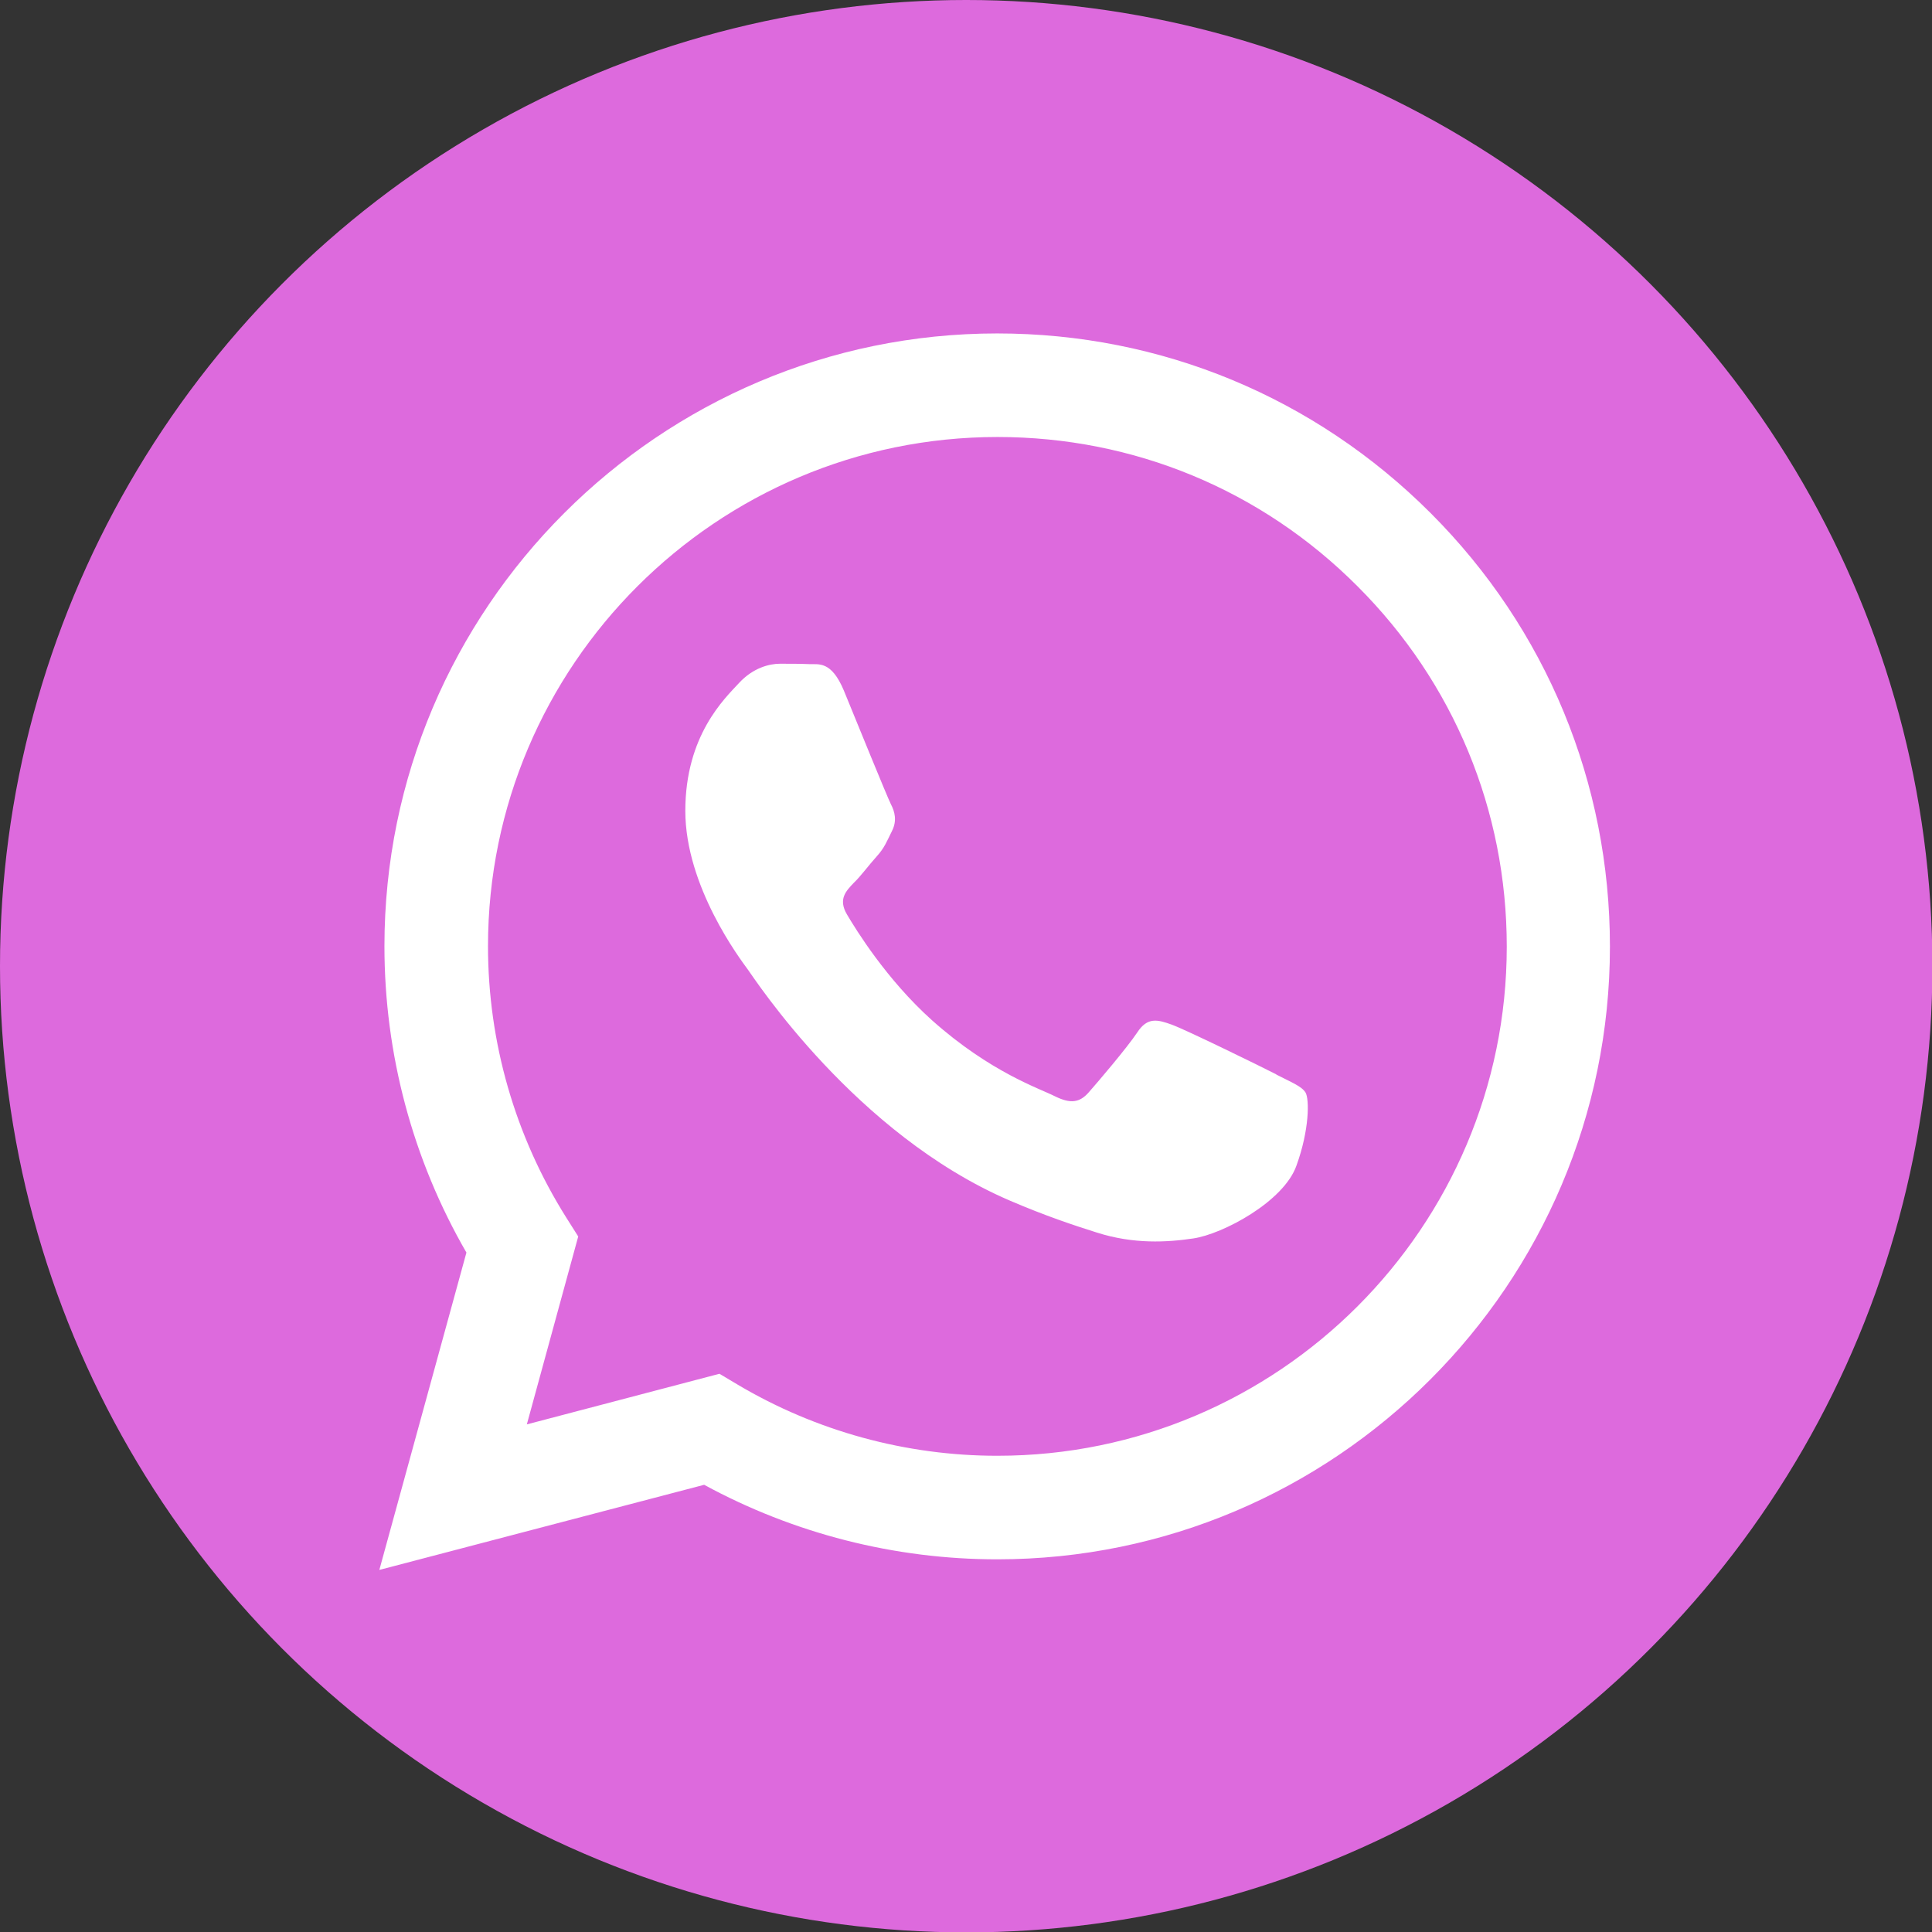 <?xml version="1.0" encoding="UTF-8"?> <svg xmlns="http://www.w3.org/2000/svg" id="Layer_2" data-name="Layer 2" viewBox="0 0 49.25 49.25"><rect x="0" y="0" width="49.25" height="49.25" fill="#333333" stroke="none"/> <defs> <style> .cls-1 { fill: #fff; fill-rule: evenodd; } .cls-1, .cls-2 { stroke-width: 0px; } .cls-2 { fill: #dd6add; } </style> </defs> <g id="_Слой_1" data-name="Слой 1"> <g> <circle class="cls-2" cx="24.63" cy="24.63" r="24.63"></circle> <g id="WA_Logo" data-name="WA Logo"> <path class="cls-1" d="m36.47,13.08c-2.95-2.95-6.87-4.58-11.05-4.58-8.61,0-15.62,7.01-15.62,15.62,0,2.75.72,5.44,2.09,7.81l-2.22,8.09,8.28-2.17c2.28,1.24,4.85,1.9,7.47,1.9h0s0,0,0,0c8.61,0,15.62-7.01,15.62-15.62,0-4.17-1.62-8.1-4.57-11.05Zm-11.05,24.03h0c-2.33,0-4.62-.63-6.61-1.81l-.47-.28-4.91,1.29,1.31-4.79-.31-.49c-1.3-2.07-1.99-4.46-1.99-6.91,0-7.16,5.83-12.98,12.99-12.98,3.47,0,6.73,1.35,9.18,3.81,2.45,2.45,3.8,5.71,3.8,9.18,0,7.16-5.83,12.98-12.98,12.98Zm7.12-9.72c-.39-.2-2.31-1.14-2.67-1.27-.36-.13-.62-.2-.88.2-.26.39-1.01,1.27-1.24,1.53-.23.26-.46.29-.85.1-.39-.2-1.65-.61-3.14-1.94-1.16-1.04-1.94-2.31-2.17-2.7-.23-.39-.02-.6.17-.8.18-.17.39-.46.59-.68s.26-.39.39-.65c.13-.26.07-.49-.03-.68-.1-.2-.88-2.12-1.2-2.9-.32-.76-.64-.66-.88-.67-.23-.01-.49-.01-.75-.01s-.68.1-1.04.49-1.37,1.33-1.37,3.26,1.4,3.78,1.59,4.04,2.75,4.2,6.67,5.89c.93.4,1.66.64,2.23.82.94.3,1.79.25,2.46.15.75-.11,2.31-.94,2.63-1.86.33-.91.33-1.69.23-1.86-.1-.16-.36-.26-.75-.46Z"></path> </g> </g> </g> </svg> 
